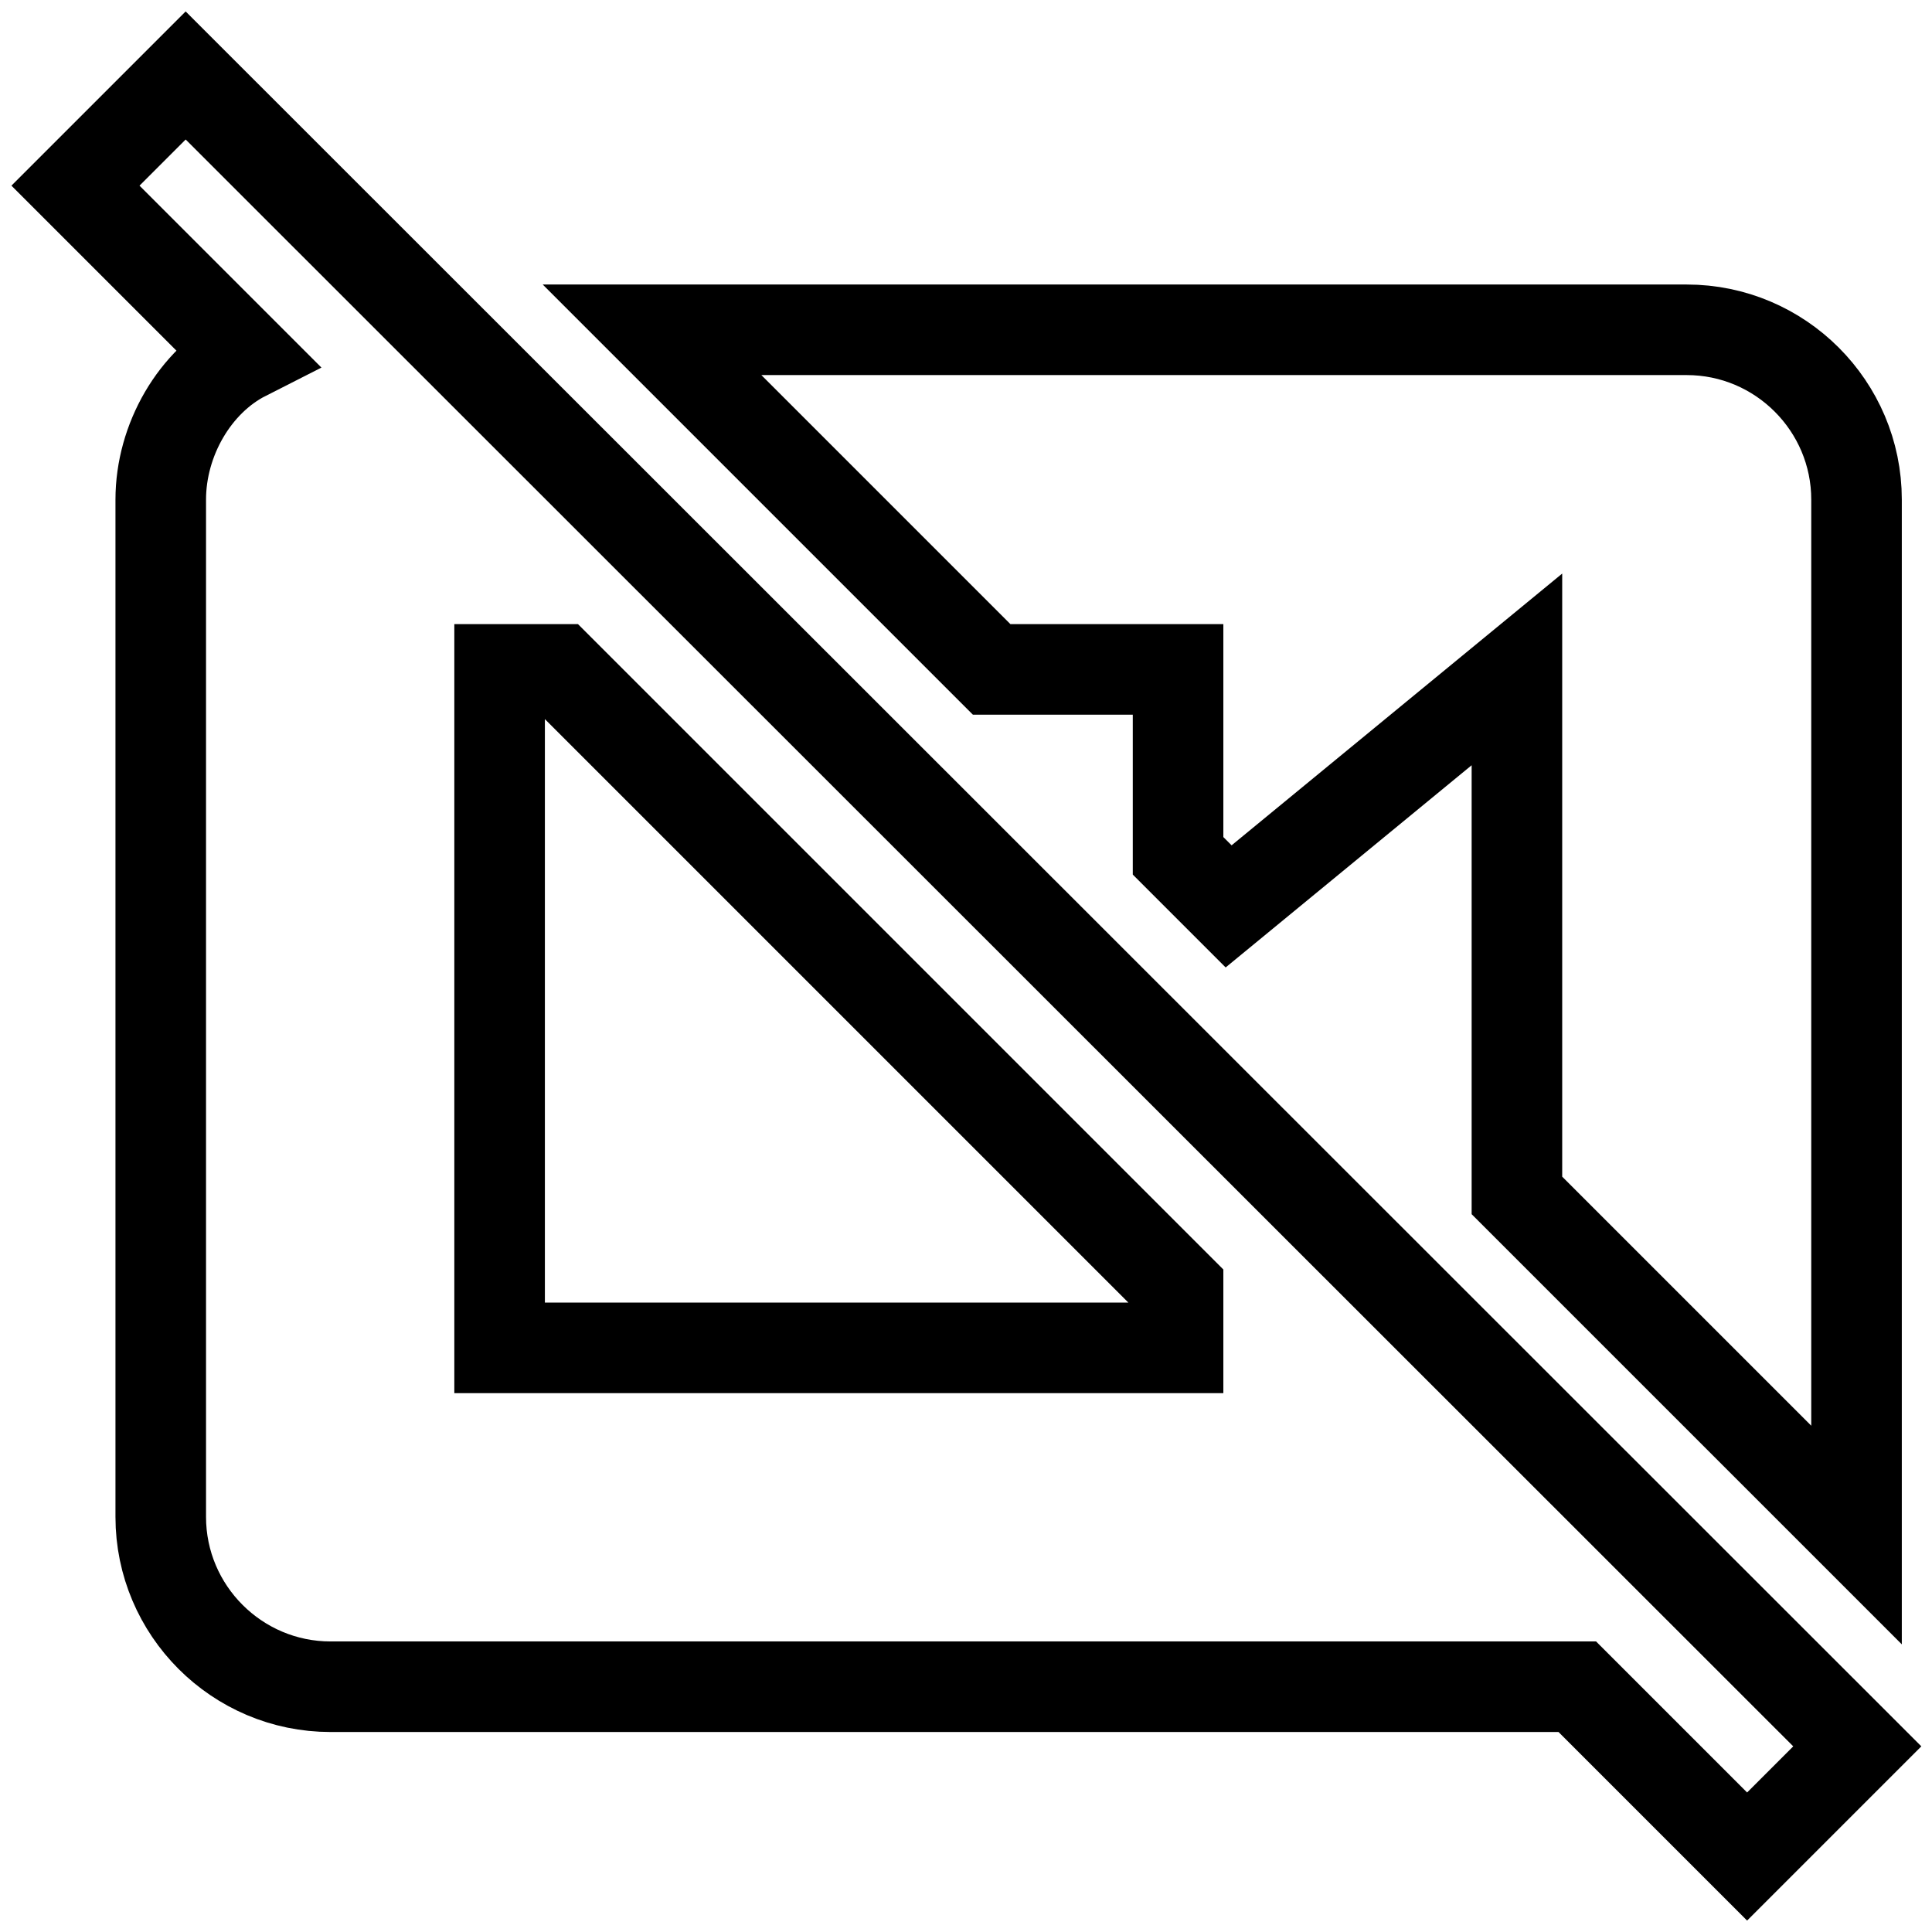 <?xml version="1.0" encoding="utf-8"?>
<!-- Svg Vector Icons : http://www.onlinewebfonts.com/icon -->
<!DOCTYPE svg PUBLIC "-//W3C//DTD SVG 1.1//EN" "http://www.w3.org/Graphics/SVG/1.1/DTD/svg11.dtd">
<svg version="1.1" xmlns="http://www.w3.org/2000/svg" xmlns:xlink="http://www.w3.org/1999/xlink" x="0px" y="0px" viewBox="0 0 256 256" enable-background="new 0 0 256 256" xml:space="preserve">
<g> <path stroke-width="12" fill-opacity="0" stroke="#000000"  d="M223.5,43.7H86.4l45,45h24.7v24.7l6.7,6.7L201,88.7v69.7l45,45c0-1.1,0-1.1,0-2.2V66.2 C246,53.8,235.9,43.7,223.5,43.7z M24.6,10L10,24.6l22.5,22.5c-6.7,3.4-11.2,11.2-11.2,19.1V201c0,12.4,10.1,22.5,22.5,22.5h165.2 l22.5,22.5l14.6-14.6L24.6,10z M66.2,88.7h7.9l82,82v7.9H66.2V88.7z"/></g>
</svg>